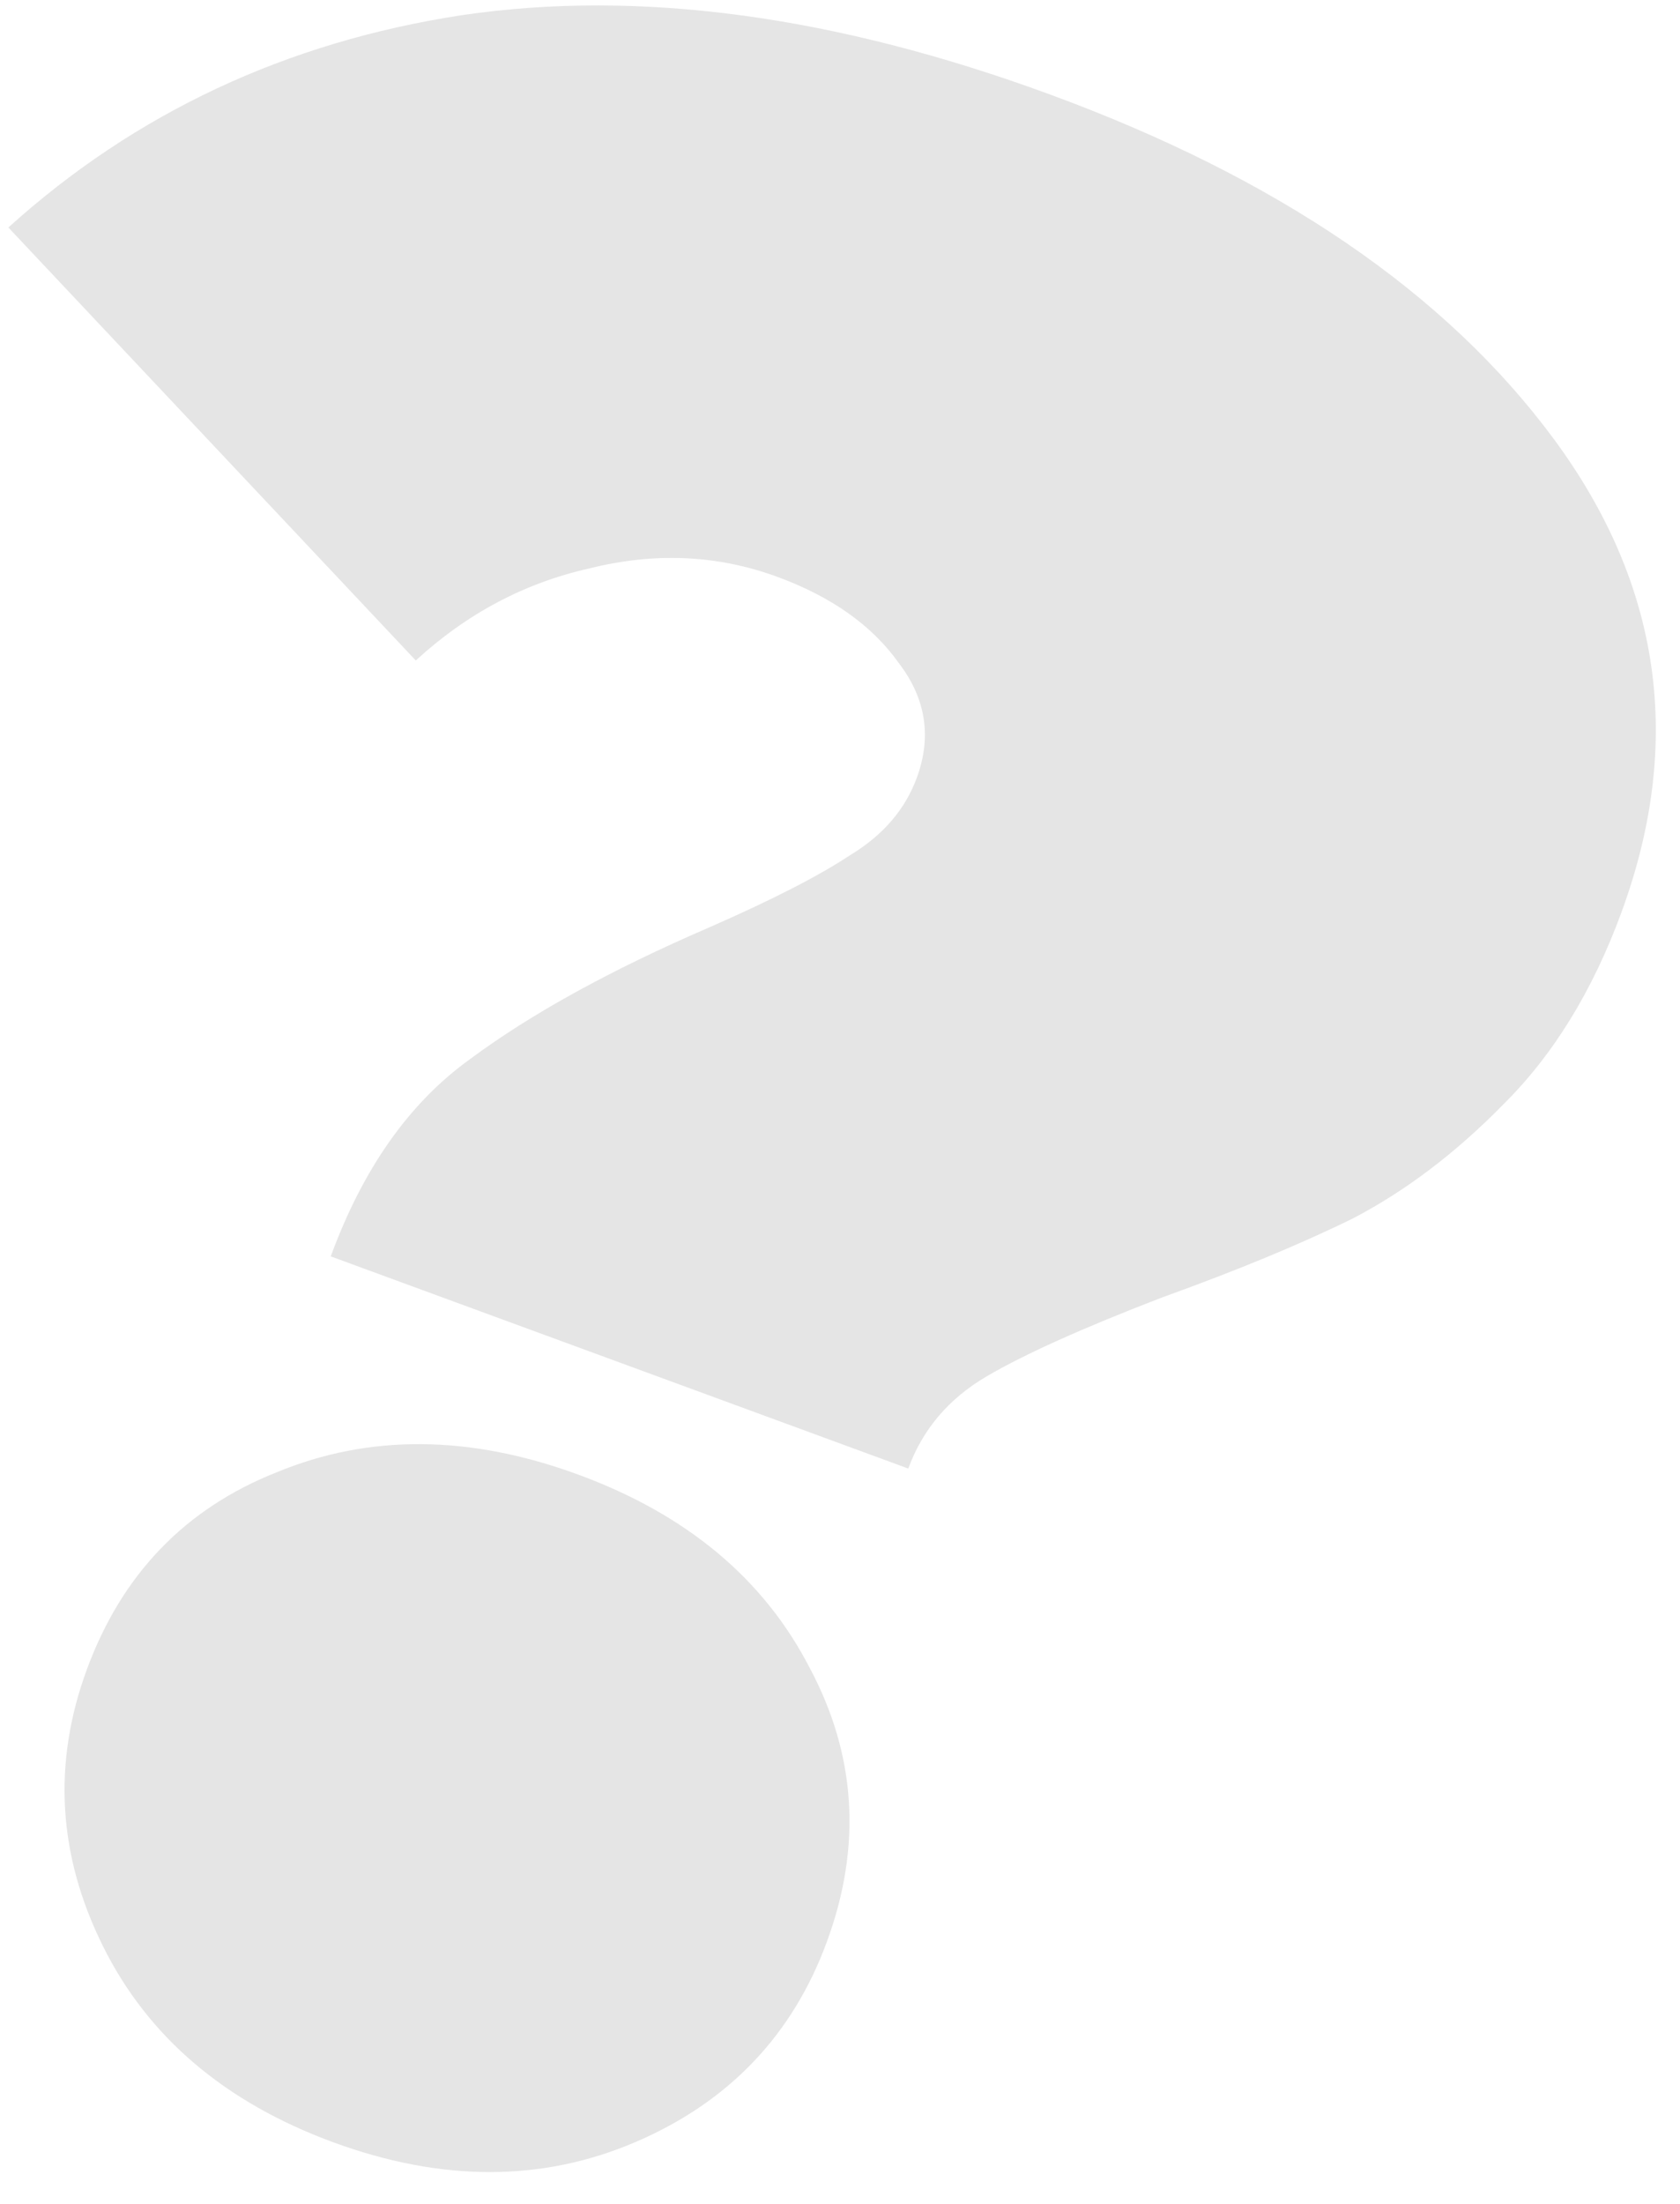 <?xml version="1.0" encoding="UTF-8"?> <svg xmlns="http://www.w3.org/2000/svg" width="45" height="59" viewBox="0 0 45 59" fill="none"> <path d="M8.859 33.635C9.723 31.281 10.966 29.522 12.587 28.356C14.226 27.14 16.363 25.964 18.995 24.829C20.688 24.087 21.948 23.441 22.774 22.892C23.651 22.362 24.245 21.671 24.558 20.82C24.962 19.719 24.799 18.693 24.069 17.743C23.356 16.743 22.274 15.976 20.822 15.443C19.22 14.855 17.544 14.779 15.793 15.216C14.06 15.602 12.508 16.424 11.137 17.682L0.224 6.09C3.624 3.021 7.671 1.126 12.367 0.407C17.112 -0.293 22.364 0.414 28.121 2.528C34.229 4.77 38.726 7.842 41.612 11.742C44.498 15.643 45.104 19.871 43.431 24.427C42.659 26.529 41.604 28.244 40.264 29.57C38.994 30.865 37.655 31.879 36.25 32.613C34.862 33.297 33.154 34.004 31.124 34.736C29.007 35.55 27.442 36.253 26.428 36.847C25.415 37.441 24.715 38.263 24.329 39.315L8.859 33.635ZM8.928 57.352C6.025 56.286 3.968 54.536 2.759 52.104C1.55 49.671 1.405 47.203 2.324 44.7C3.262 42.147 4.96 40.384 7.419 39.412C9.897 38.39 12.587 38.412 15.491 39.478C18.395 40.545 20.46 42.269 21.688 44.651C22.934 46.984 23.088 49.427 22.15 51.98C21.231 54.483 19.524 56.271 17.028 57.343C14.532 58.415 11.832 58.418 8.928 57.352Z" fill="#E5E5E5"></path> </svg> 